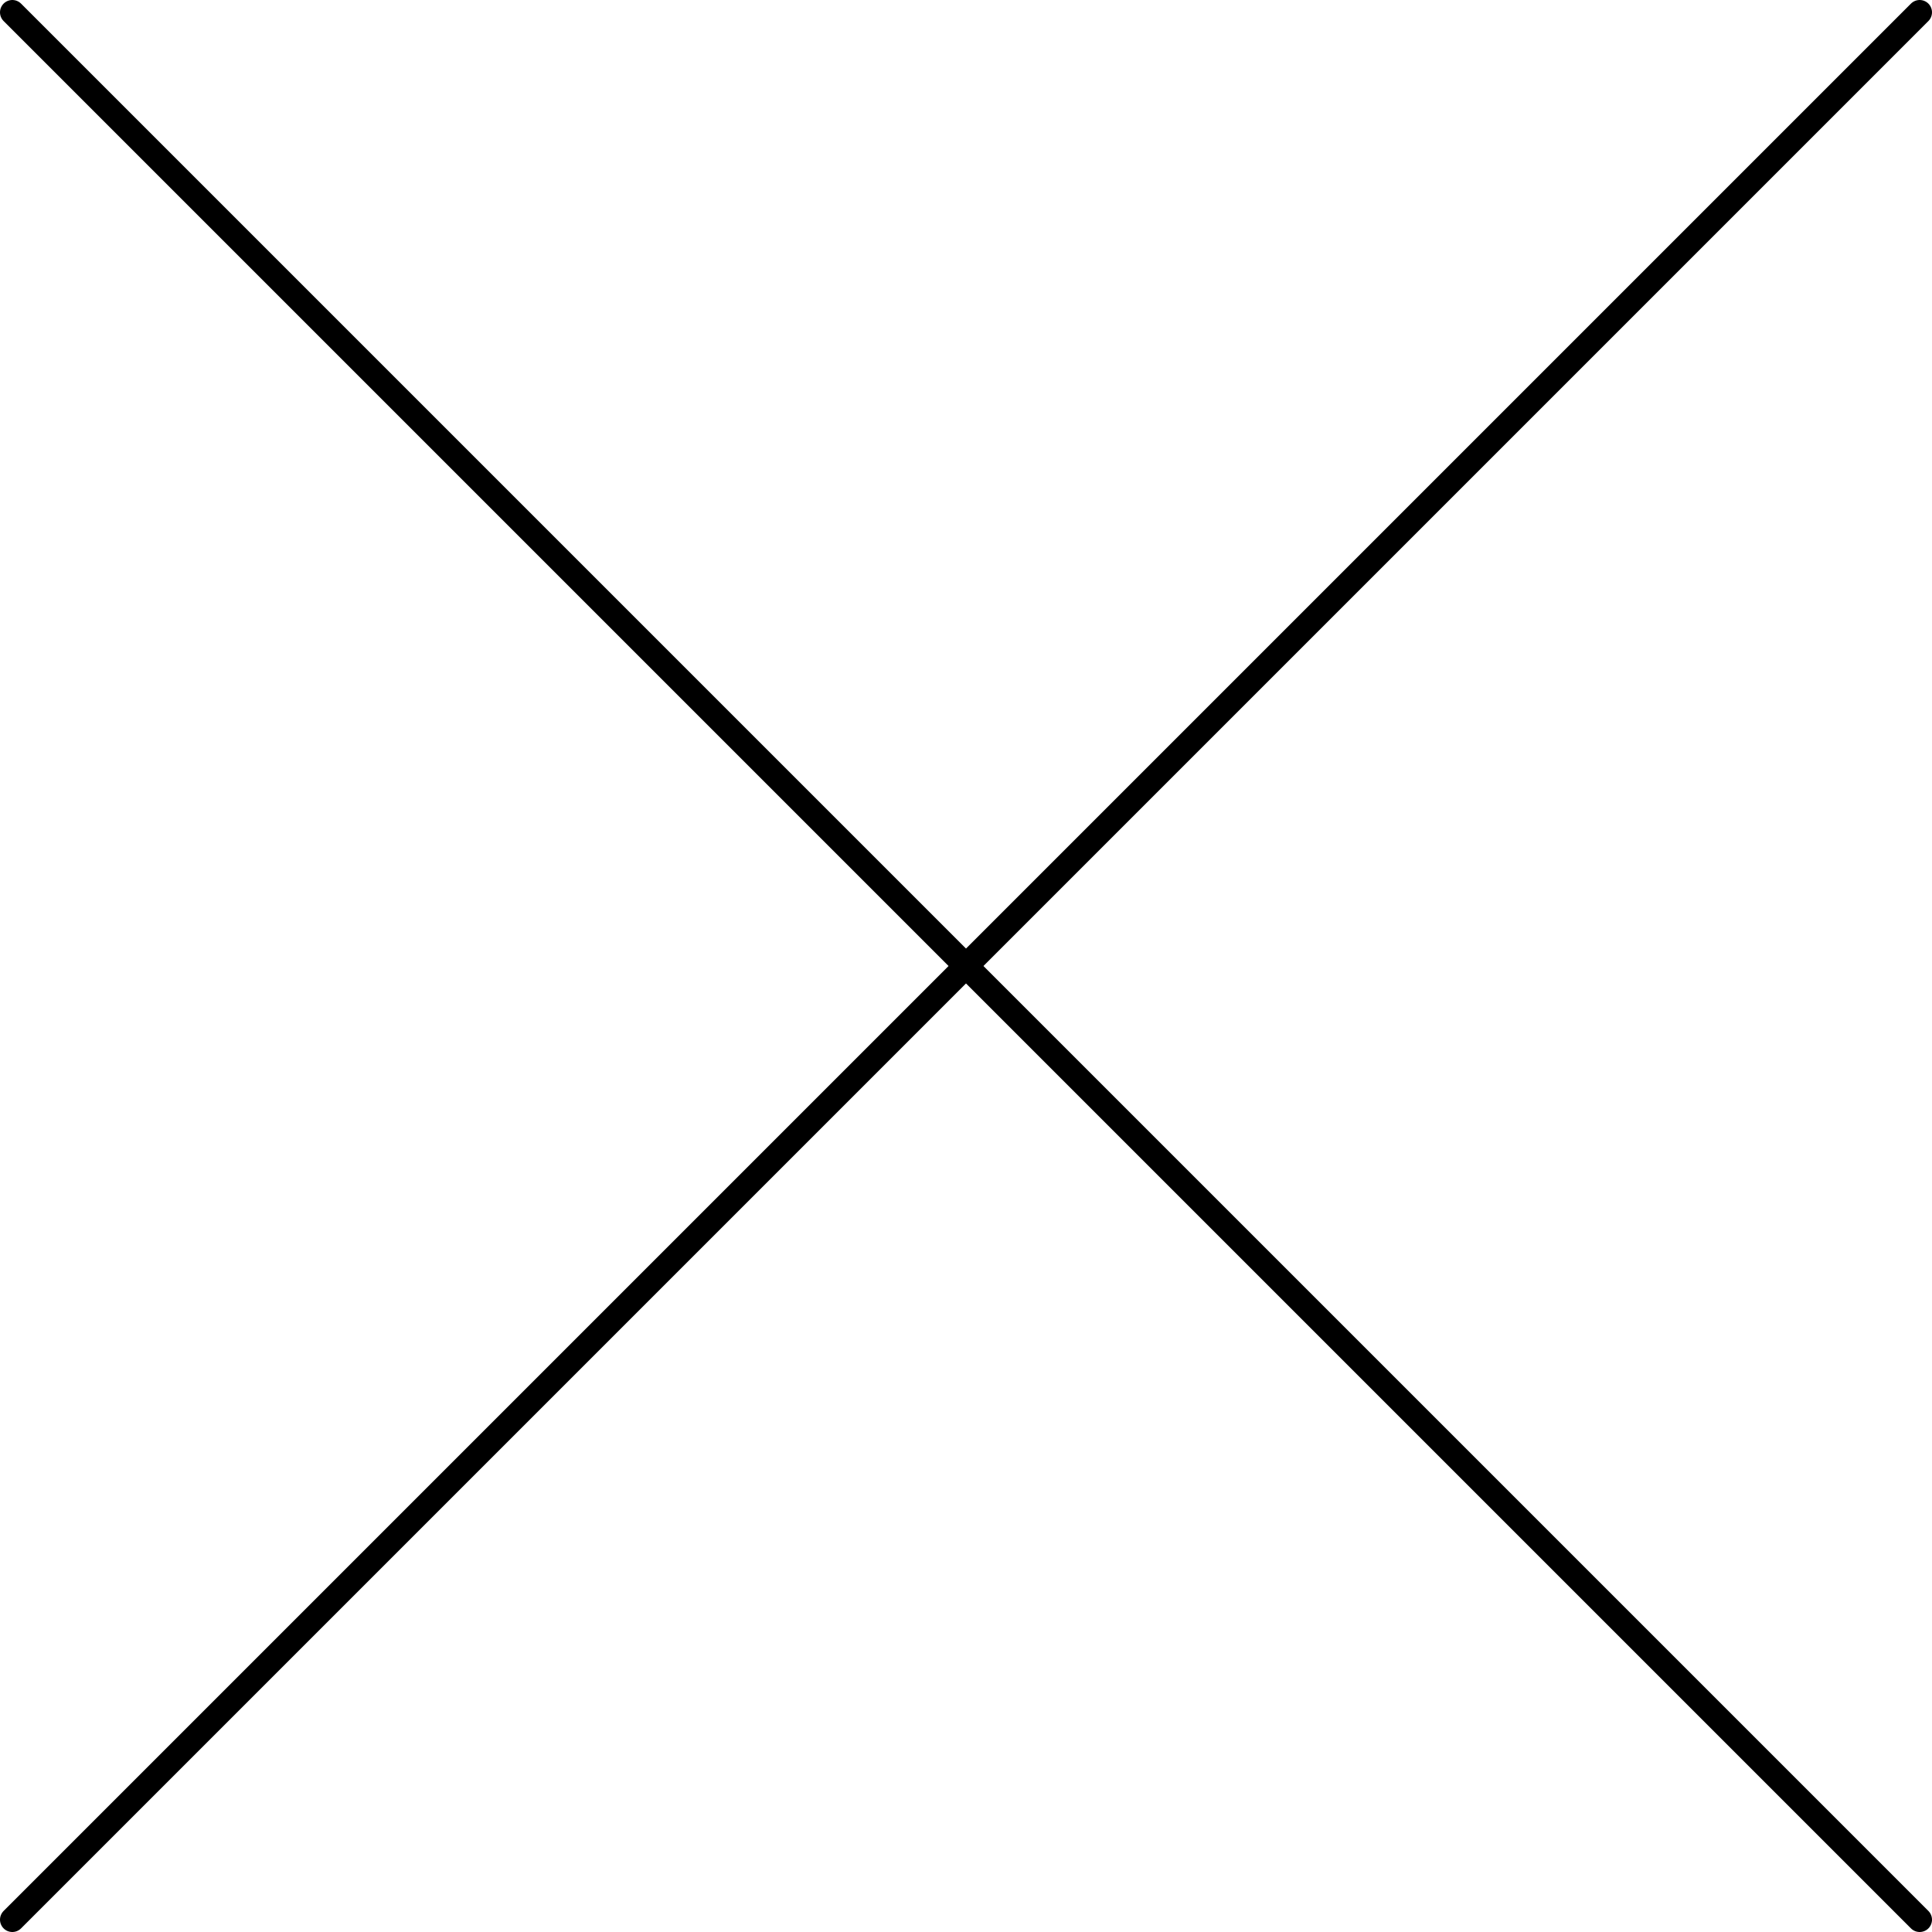 <?xml version="1.0" encoding="UTF-8"?>
<svg id="Laag_2" xmlns="http://www.w3.org/2000/svg" viewBox="0 0 470.18 470.18">
  <defs>
    <style>
      .cls-1, .cls-2 {
        fill: none;
      }

      .cls-2 {
        stroke: #000;
        stroke-linecap: round;
        stroke-linejoin: round;
        stroke-width: 6px;
      }
    </style>
  </defs>
  <g id="Laag_1-2" data-name="Laag_1">
    <g>
      <line class="cls-2" x1="3" y1="3" x2="467.18" y2="467.18"/>
      <line class="cls-2" x1="3" y1="467.18" x2="467.18" y2="3"/>
    </g>
    <rect class="cls-1" x=".97" y="3" width="468.24" height="464.18"/>
  </g>
</svg>